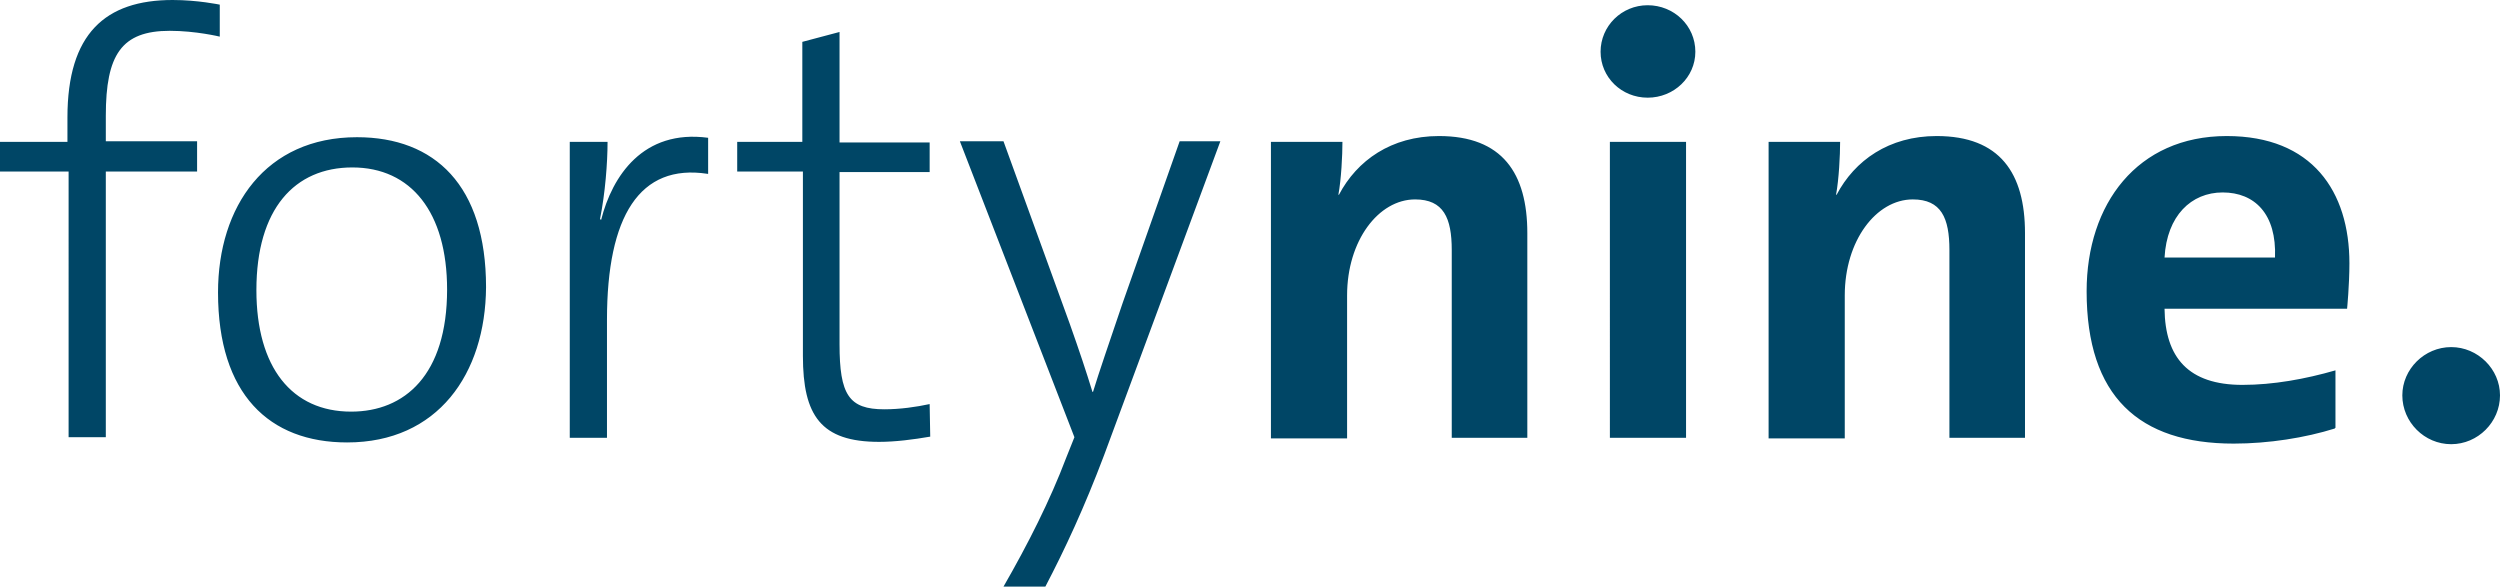 <svg id="fortynine" xmlns="http://www.w3.org/2000/svg" width="430" height="100.9" viewBox="0 0 430 100.9"><style>.st0{fill:#004666}</style><path class="st0" d="M33.8 29.5H18.2v45.7h-6.4V29.5H0v-5.1h11.6v-4.2C11.6 5.8 18.1 0 29.7 0c4.3 0 8.1.8 8.1.8v5.5s-4.1-1-8.6-1c-8.3 0-11 4.1-11 14.6v4.4h15.7v5.2zM59.7 76.1c-13.4 0-22.2-8.3-22.2-25.8 0-14.8 8.2-26.7 23.9-26.7 13.4 0 22.2 8.3 22.2 25.8-.1 14.9-8.3 26.7-23.9 26.7zm.9-47.3c-9.9 0-16.5 7.1-16.5 21.1 0 13.3 6.1 20.9 16.3 20.9 9.2 0 16.5-6.3 16.5-21 0-13.3-6.2-21-16.3-21zM121.7 29.9c-11.7-1.8-17.3 7.3-17.3 25.1v20.3H98V24.4h6.5c0 3.6-.4 8.8-1.3 13.3l.2.1c1.9-7.5 7.2-15.6 18.4-14.1v6.2h-.1zM160 75.1c-2.9.5-6 .9-8.8.9-10 0-13.1-4.5-13.1-14.8V29.5h-11.3v-5.1H138V7.2l6.4-1.7v19h15.5v5.1h-15.5v29.6c0 8.7 1.6 11.2 7.7 11.2 2.7 0 5.5-.4 7.8-.9l.1 5.6zM189.9 78.3c-3.4 9-6.7 16.1-10.1 22.6h-7.2c4.2-7.3 8-14.8 10.8-22.2l1.4-3.5-19.7-50.9h7.5L184 55.7c1.7 4.8 2.8 8.1 3.9 11.7h.1c.9-3 3-9.1 5.1-15.3l9.8-27.8h7l-20 54zM249.7 75.3V43c0-5.5-1.4-8.7-6.3-8.7-6.3 0-11.7 7.1-11.7 16.5v24.6h-13.1v-51h12.3c0 2.3-.2 6.4-.7 9.1h.1c3.1-5.9 9-10.1 17.2-10.1 10.9 0 15.2 6.4 15.2 16.7v35.2h-13zM283.4 16.8c-4.5 0-8.1-3.5-8.1-7.9s3.6-8 8.1-8 8.2 3.5 8.2 8c0 4.4-3.7 7.9-8.2 7.9zm-6.5 58.5V24.4H290v50.9h-13.1zM335.3 75.3V43c0-5.5-1.4-8.7-6.3-8.7-6.3 0-11.7 7.1-11.7 16.5v24.6h-13.1v-51h12.3c0 2.3-.2 6.4-.7 9.1h.1c3.1-5.9 9-10.1 17.2-10.1 10.9 0 15.2 6.4 15.2 16.7v35.2h-13zM401.6 73.7c-5.1 1.6-11.4 2.6-17.4 2.6-16.3 0-25.3-8.1-25.3-26.2 0-15 8.7-26.7 24.1-26.7 14.7 0 21.1 9.5 21.1 21.9 0 3.7-.4 7.8-.4 7.8h-31.4c.1 8.4 4.1 13.1 13.4 13.1 5.3 0 10.8-1 16-2.5v9.9h-.1zm-10.3-29.4c.3-7.5-3.5-11.2-9-11.2-5.4 0-9.6 4-10 11.2h19zM421.6 76.4c-4.6 0-8.4-3.8-8.4-8.4 0-4.5 3.8-8.3 8.4-8.3s8.4 3.8 8.4 8.3c0 4.6-3.8 8.4-8.4 8.4z"/></svg>